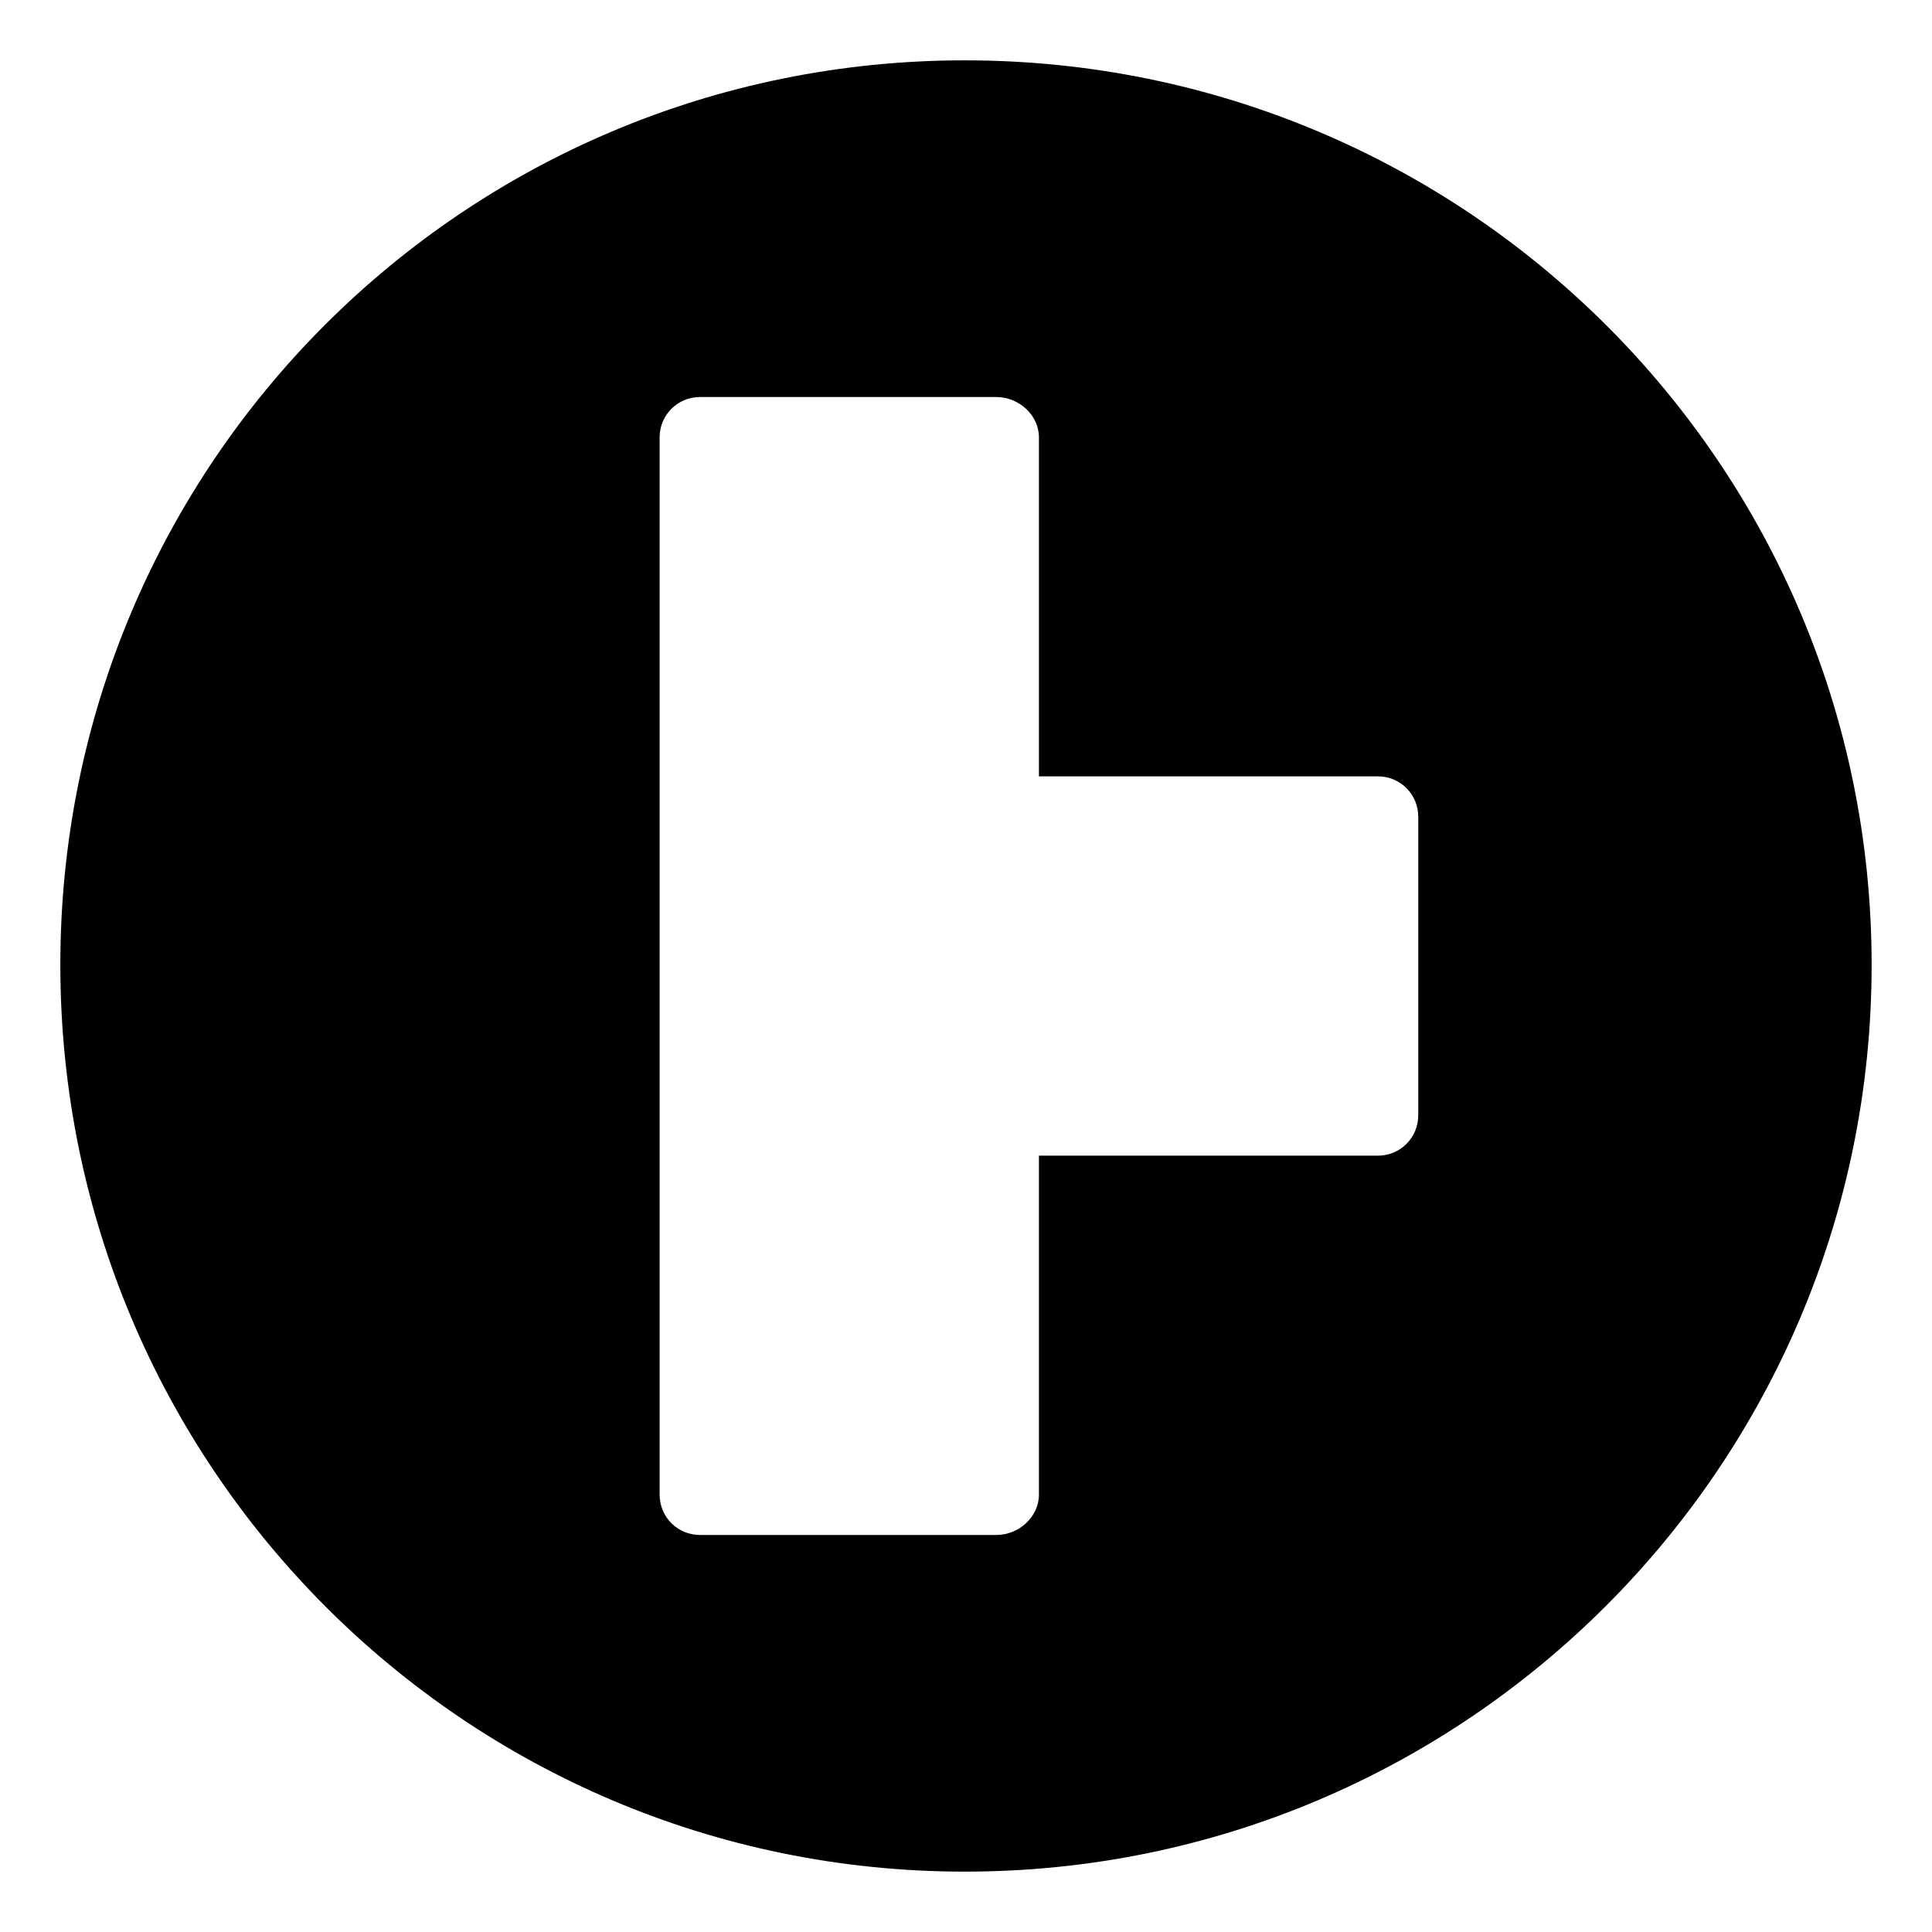 <?xml version="1.0" encoding="UTF-8"?>
<!-- Uploaded to: SVG Repo, www.svgrepo.com, Generator: SVG Repo Mixer Tools -->
<svg fill="#000000" width="800px" height="800px" version="1.1" viewBox="144 144 512 512" xmlns="http://www.w3.org/2000/svg">
 <path d="m399.7 159.99c132.64 0 240.3 107.07 240.3 239.71s-107.66 240.3-240.3 240.3-239.71-107.66-239.71-240.3 107.07-239.71 239.71-239.71zm19.629 189.75h89.816c5.949 0 10.707 4.758 10.707 10.707v79.109c0 5.949-4.758 10.707-10.707 10.707h-89.816v89.816c0 5.949-5.352 10.707-11.301 10.707h-78.516c-5.949 0-10.707-4.758-10.707-10.707v-280.16c0-5.949 4.758-10.707 10.707-10.707h78.516c5.949 0 11.301 4.758 11.301 10.707z" fill-rule="evenodd"/>
</svg>